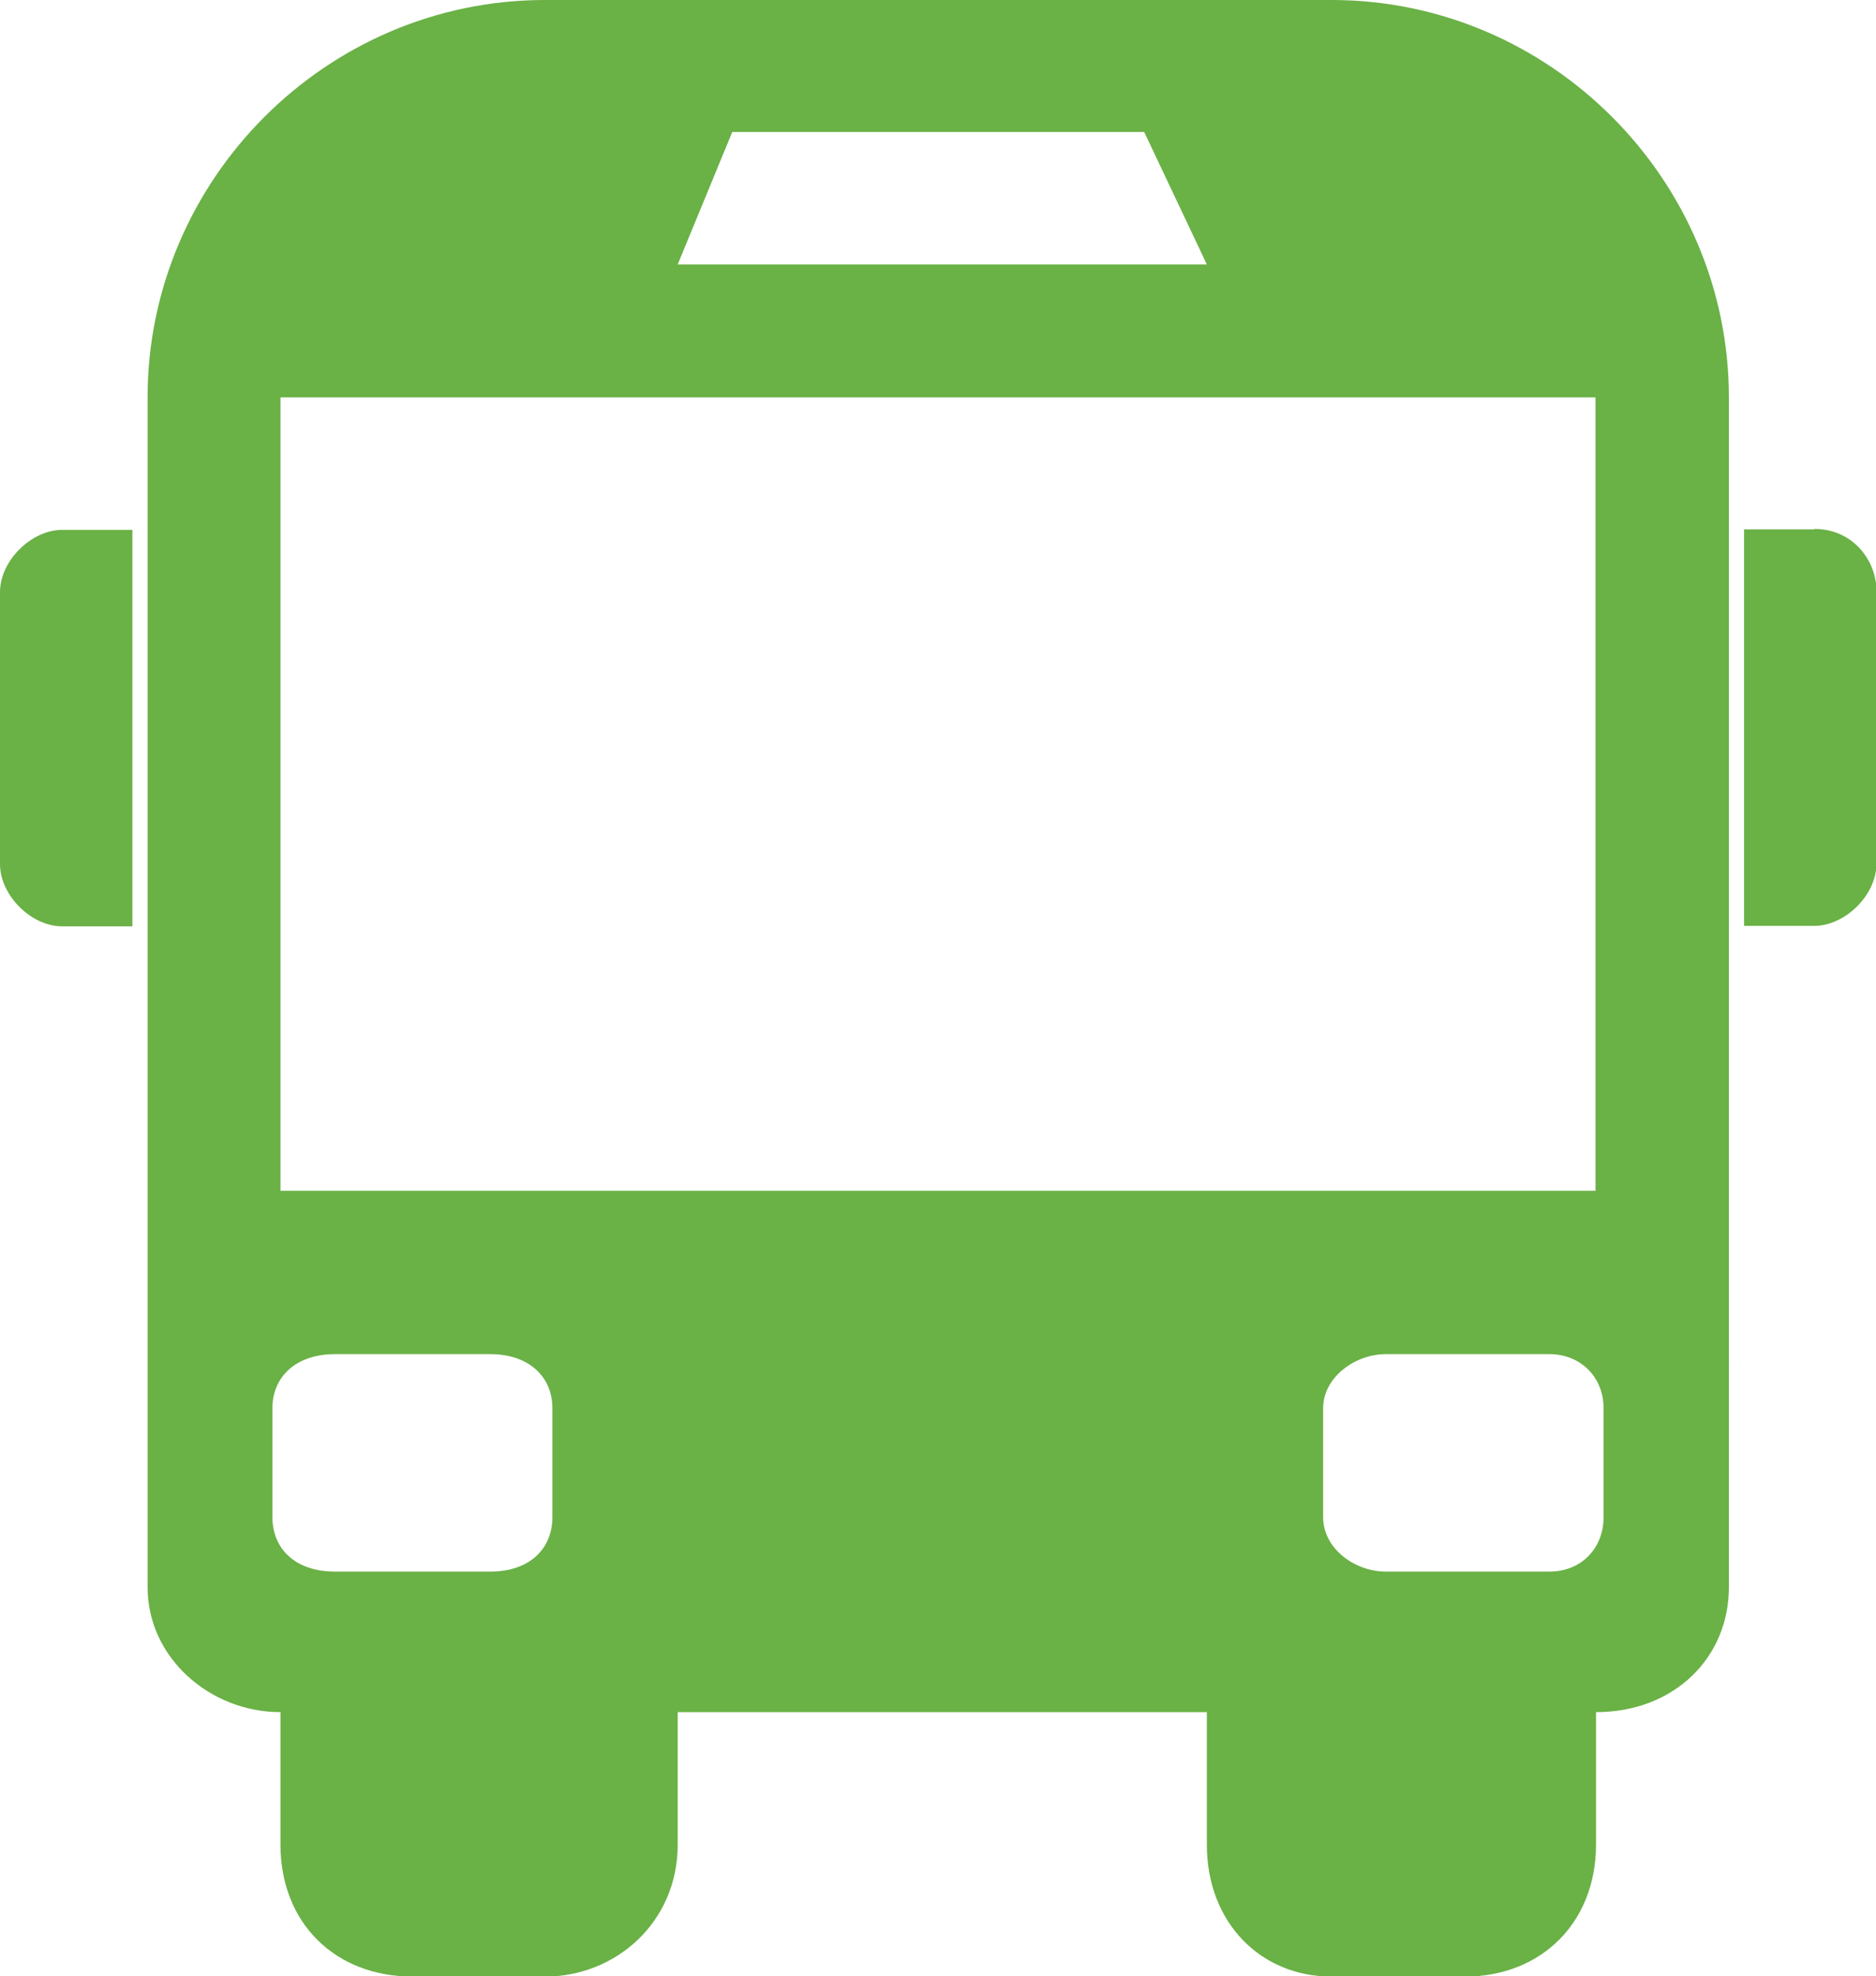 <?xml version="1.0" encoding="UTF-8"?>
<svg id="_芞脯_1" data-name="芞脯 1" xmlns="http://www.w3.org/2000/svg" viewBox="0 0 39.53 41.62">
  <defs>
    <style>
      .cls-1 {
        fill: #6ab146;
      }
    </style>
  </defs>
  <path class="cls-1" d="M0,12.46v5.74c0,.65.65,1.31,1.31,1.31h1.48v-8.35h-1.48c-.65,0-1.31.65-1.31,1.31Z"/>
  <path class="cls-1" d="M28.06,0H11.48C6.88,0,3.11,3.78,3.11,8.37v25.06c0,1.48,1.31,2.63,2.8,2.63v2.79c0,1.65,1.15,2.78,2.79,2.78h2.78c1.49,0,2.8-1.14,2.8-2.78v-2.79h11.15v2.79c0,1.65,1.14,2.78,2.63,2.78h2.8c1.62,0,2.77-1.14,2.77-2.78v-2.79c1.65,0,2.8-1.15,2.8-2.63V8.37c0-4.59-3.77-8.37-8.37-8.37ZM15.43,2.78h8.68l1.32,2.79h-11.15l1.15-2.79ZM11.64,31.95c0,.67-.48,1.15-1.31,1.15h-3.27c-.84,0-1.32-.48-1.32-1.15v-2.29c0-.65.48-1.14,1.32-1.14h3.27c.82,0,1.31.48,1.31,1.14v2.29ZM5.91,25.07V8.37h27.71v16.71H5.91ZM33.79,31.95c0,.67-.48,1.15-1.14,1.15h-3.45c-.65,0-1.32-.48-1.32-1.15v-2.29c0-.65.67-1.14,1.32-1.14h3.45c.65,0,1.14.48,1.14,1.14v2.29Z"/>
  <path class="cls-1" d="M38.23,11.15h-1.48v8.35h1.48c.65,0,1.31-.65,1.31-1.31v-5.74c0-.65-.5-1.31-1.31-1.31Z"/>
</svg>